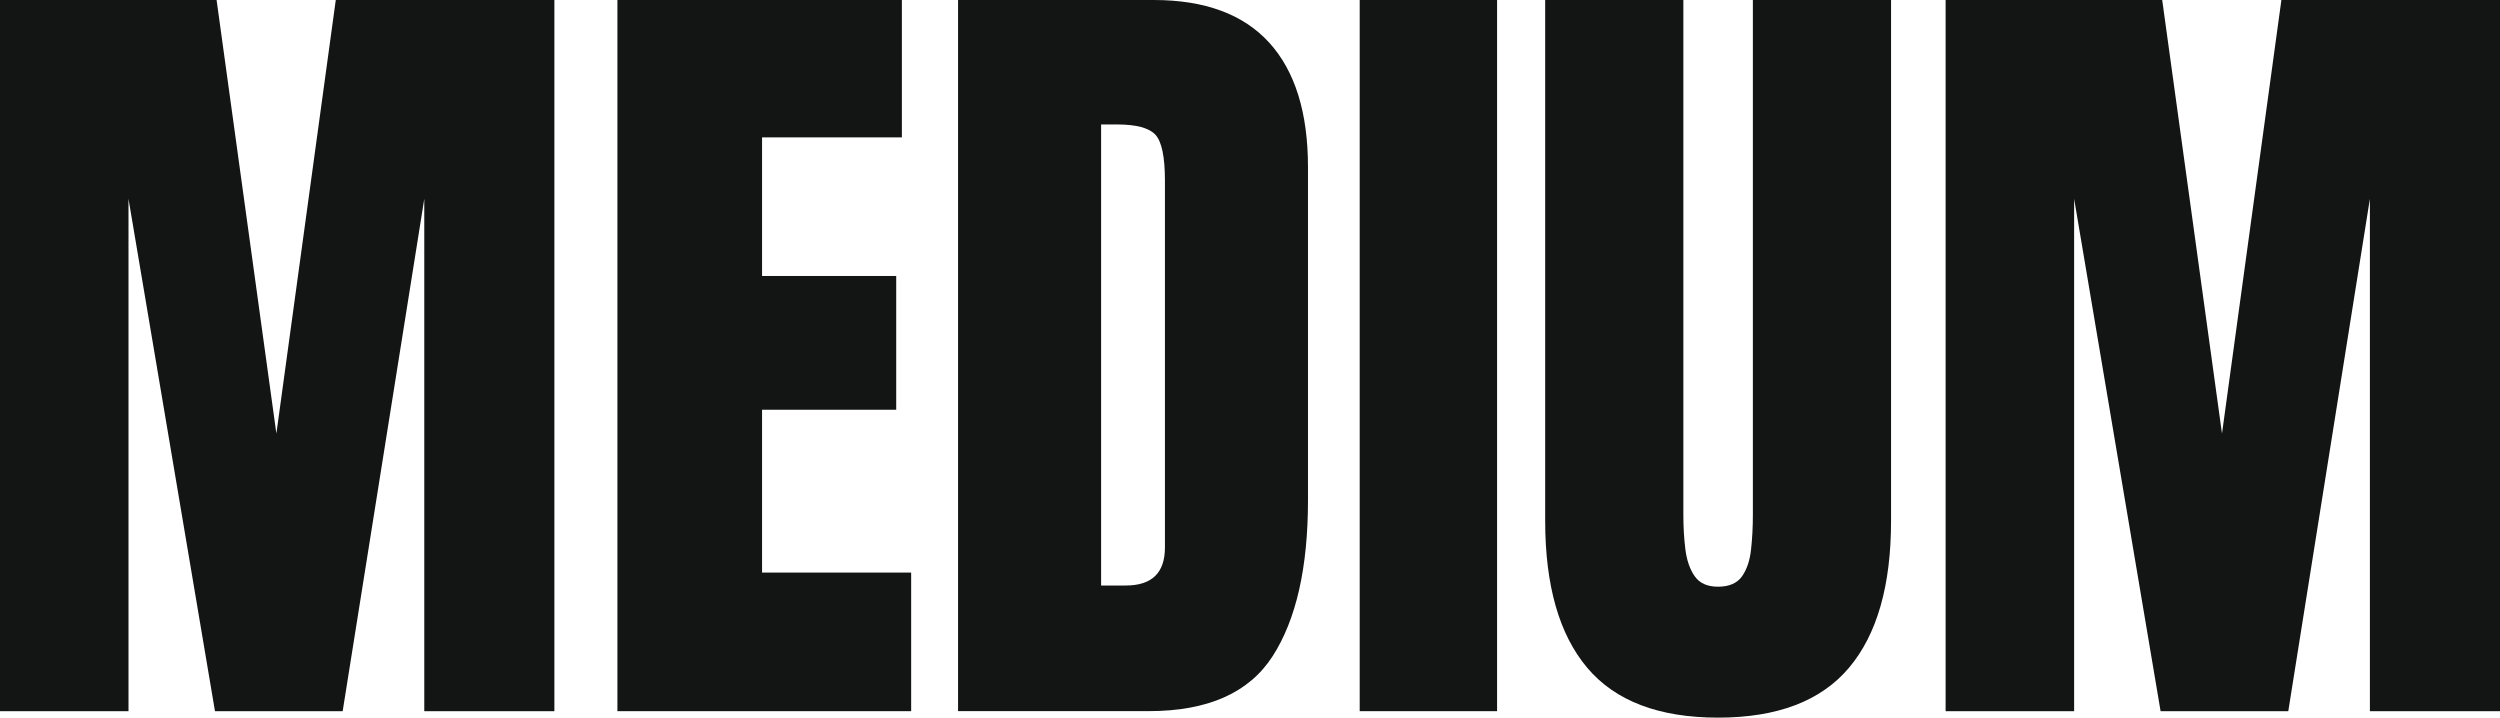 <?xml version="1.0" encoding="UTF-8"?>
<svg id="Layer_2" data-name="Layer 2" xmlns="http://www.w3.org/2000/svg" viewBox="0 0 1273.98 365.7">
  <defs>
    <style>
      .cls-1 {
        fill: #131514;
      }
    </style>
  </defs>
  <g id="Layer_1-2" data-name="Layer 1-2">
    <g>
      <path class="cls-1" d="M0,362.41V0h110.37l30.47,220.94L171.11,0h111.4v362.41h-66.3V101.31l-41.59,261.1h-65.07L65.48,101.31v261.1H0Z"/>
      <path class="cls-1" d="M314.63,362.41V0h144.96v70.01h-71.25v70.63h68.36v68.16h-68.36v82.98h75.98v70.63h-149.7,0Z"/>
      <path class="cls-1" d="M488.22,362.41V0h99.66c26.08,0,45.71,7.24,58.89,21.72,13.18,14.48,19.77,35.66,19.77,63.52v169.67c0,34.32-6.01,60.82-18.02,79.48-12.01,18.67-33.05,28-63.11,28h-97.19v.02ZM561.11,298.37h12.56c13.31,0,19.97-6.45,19.97-19.36V92.04c0-12.08-1.62-19.87-4.84-23.37-3.23-3.5-9.78-5.25-19.66-5.25h-8.03v234.94h0Z"/>
      <path class="cls-1" d="M692.89,362.41V0h70.01v362.41h-70.01Z"/>
      <path class="cls-1" d="M875.54,365.7c-30.2,0-52.44-8.48-66.72-25.43-14.28-16.95-21.41-41.9-21.41-74.85V0h70.42v262.54c0,6.04.34,11.84,1.03,17.4s2.27,10.12,4.74,13.69,6.45,5.35,11.94,5.35,9.68-1.75,12.15-5.25c2.47-3.5,4.02-8.06,4.63-13.69.62-5.63.93-11.46.93-17.5V0h70.42v265.42c0,32.95-7.14,57.9-21.42,74.85-14.28,16.95-36.52,25.43-66.72,25.43h0Z"/>
      <path class="cls-1" d="M991.47,362.41V0h110.37l30.47,220.94L1162.58,0h111.4v362.41h-66.3V101.31l-41.59,261.1h-65.07l-44.06-261.1v261.1h-65.49Z"/>
    </g>
  </g>
</svg>